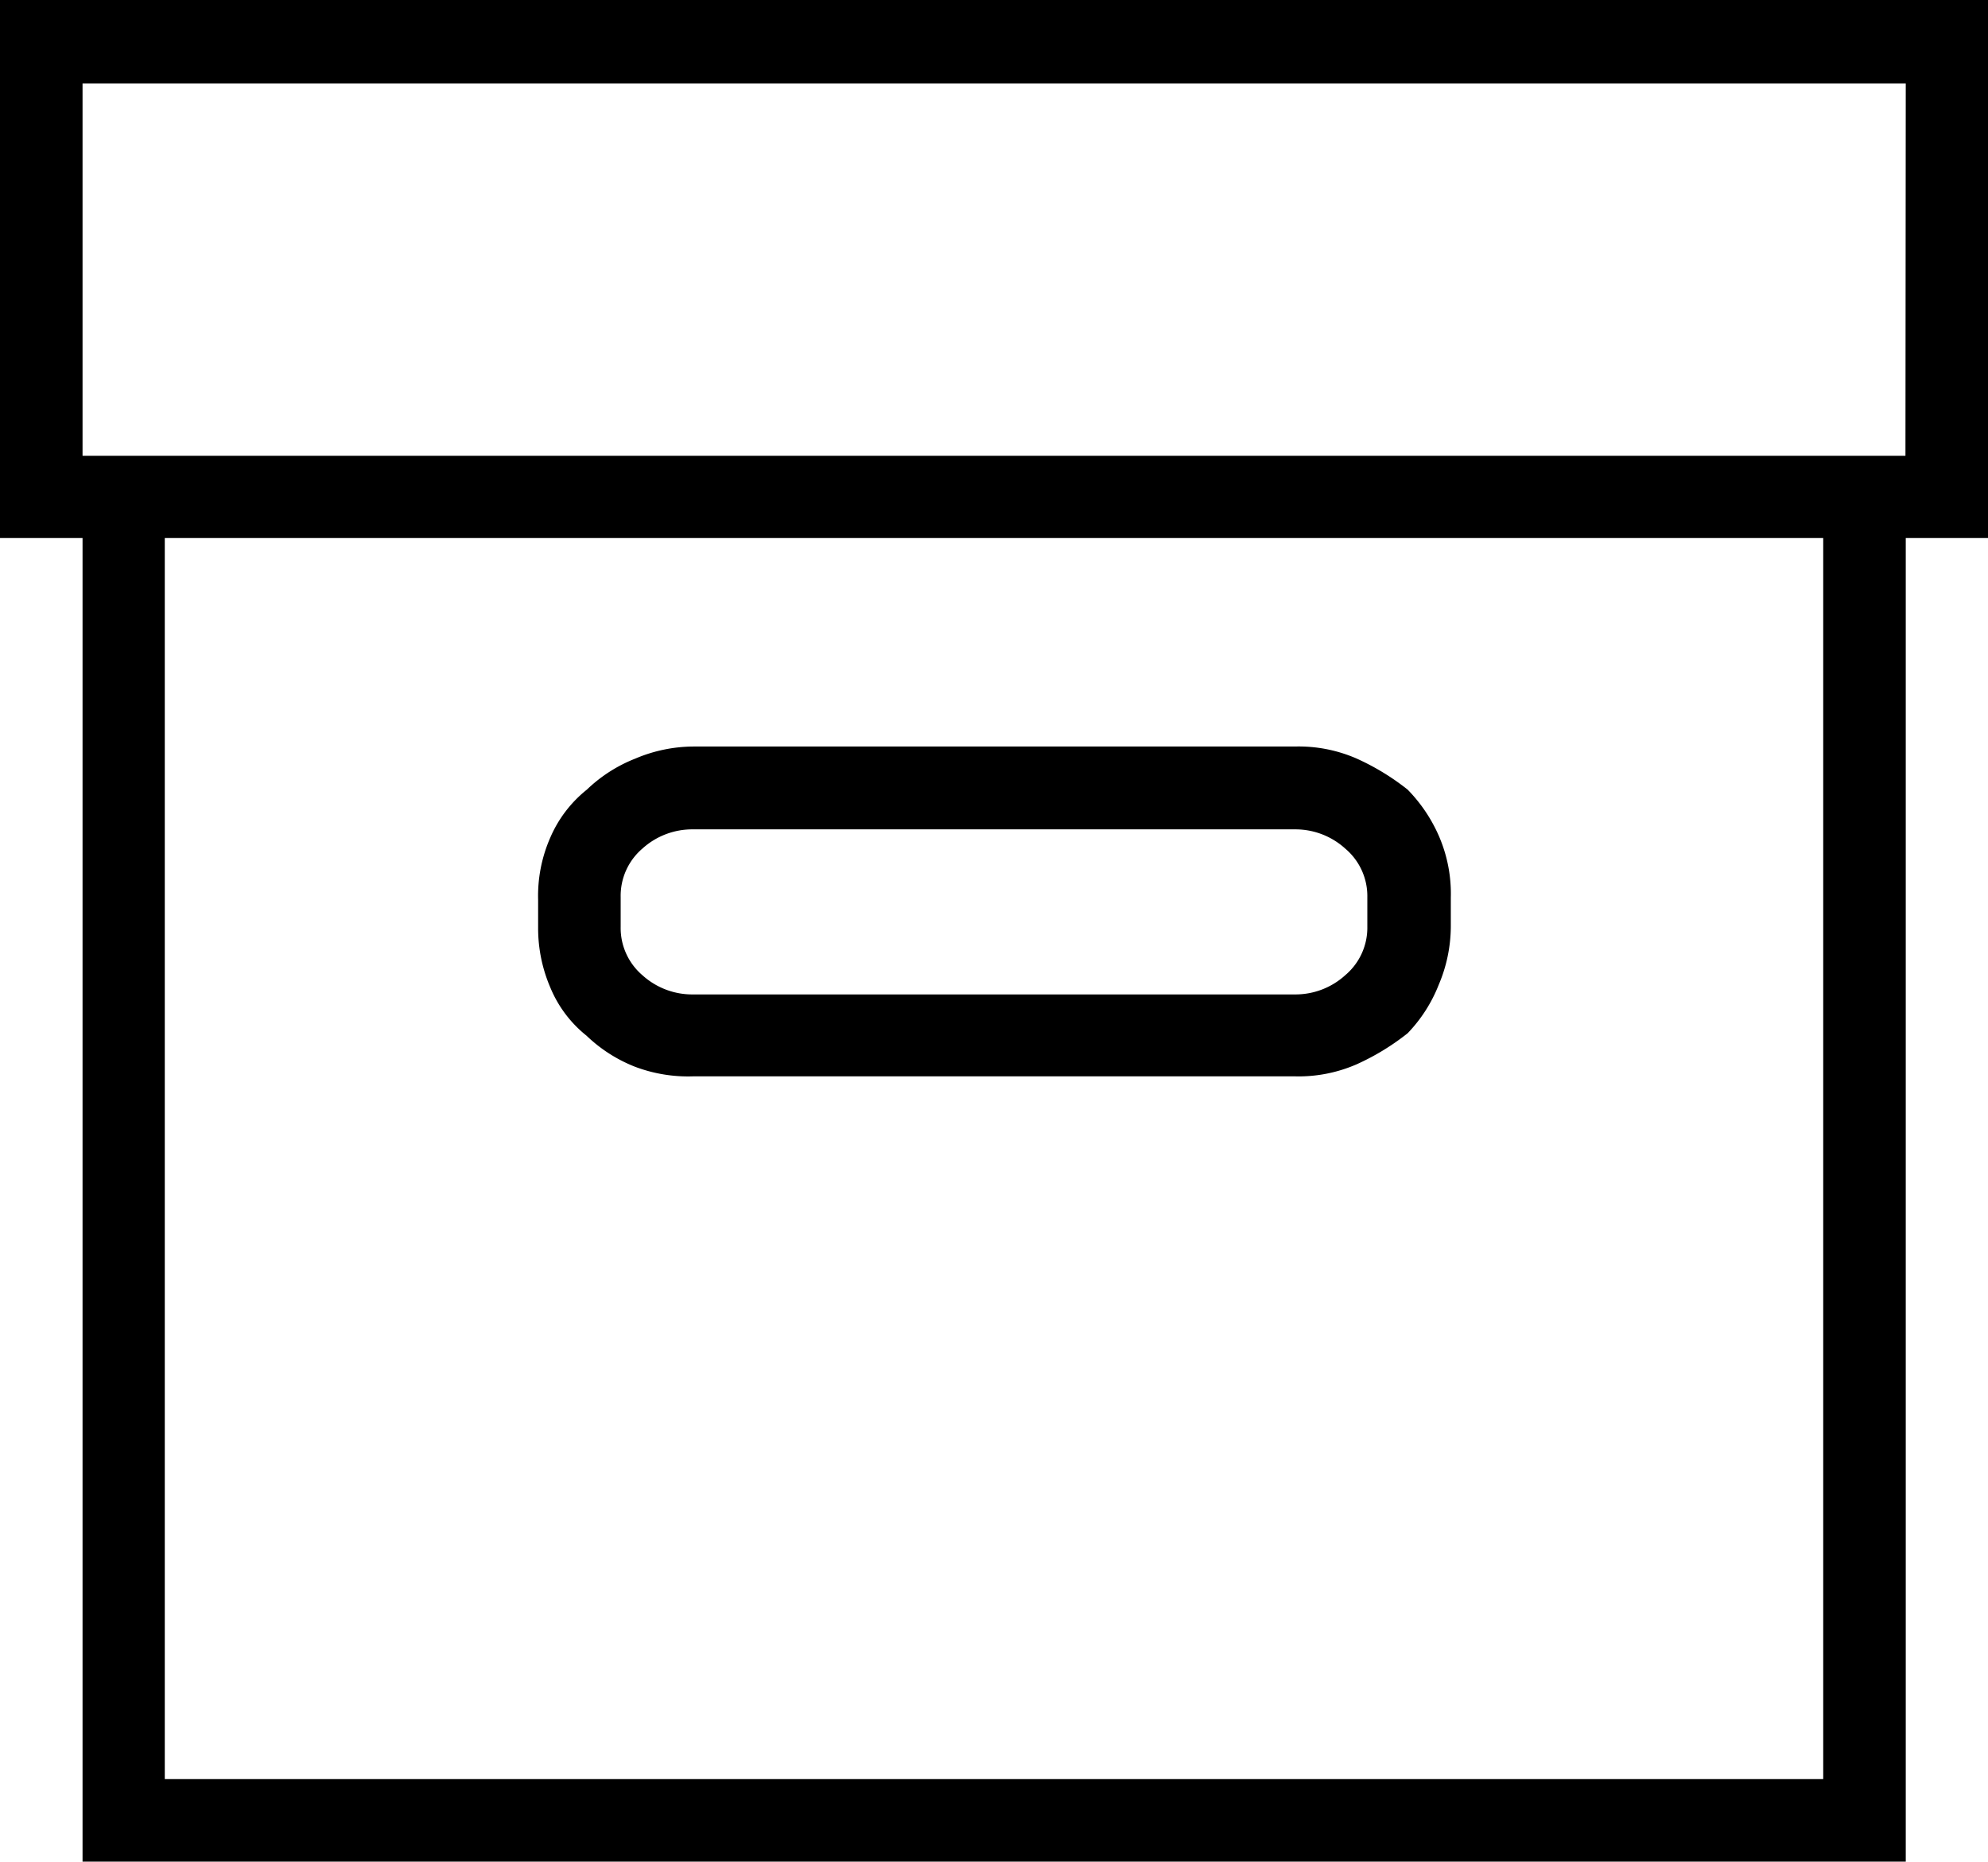<svg xmlns="http://www.w3.org/2000/svg" viewBox="0 0 64.06 60"><title>stock</title><g id="レイヤー_2" data-name="レイヤー 2"><g id="レイヤー_1-2" data-name="レイヤー 1"><path d="M20,28.91a2,2,0,0,1,.7-1.56,2.39,2.39,0,0,1,1.64-.62H41.72a2.39,2.39,0,0,1,1.64.63,2,2,0,0,1,.7,1.56v.94a2,2,0,0,1-.7,1.56,2.39,2.39,0,0,1-1.64.63H22.34a2.39,2.39,0,0,1-1.64-.62,2,2,0,0,1-.7-1.56Zm2.34,5.78H41.72a4.67,4.67,0,0,0,2-.39,7.77,7.77,0,0,0,1.64-1,4.77,4.77,0,0,0,1-1.56,4.84,4.84,0,0,0,.39-1.87v-.94a4.67,4.67,0,0,0-.39-2,5,5,0,0,0-1-1.48,7.77,7.77,0,0,0-1.64-1,4.67,4.67,0,0,0-2-.39H22.34a4.84,4.84,0,0,0-1.87.39,4.77,4.77,0,0,0-1.56,1A4,4,0,0,0,17.73,27a4.67,4.67,0,0,0-.39,2v.94a4.84,4.84,0,0,0,.39,1.88,3.88,3.88,0,0,0,1.17,1.56,4.77,4.77,0,0,0,1.56,1A4.84,4.84,0,0,0,22.34,34.69Zm39.06-20H2.66v-12H61.41ZM58.75,57.34H5.31v-40H58.75ZM64.06,0H0V17.34H2.66V60H61.41V17.34h2.66Z"/></g></g></svg>